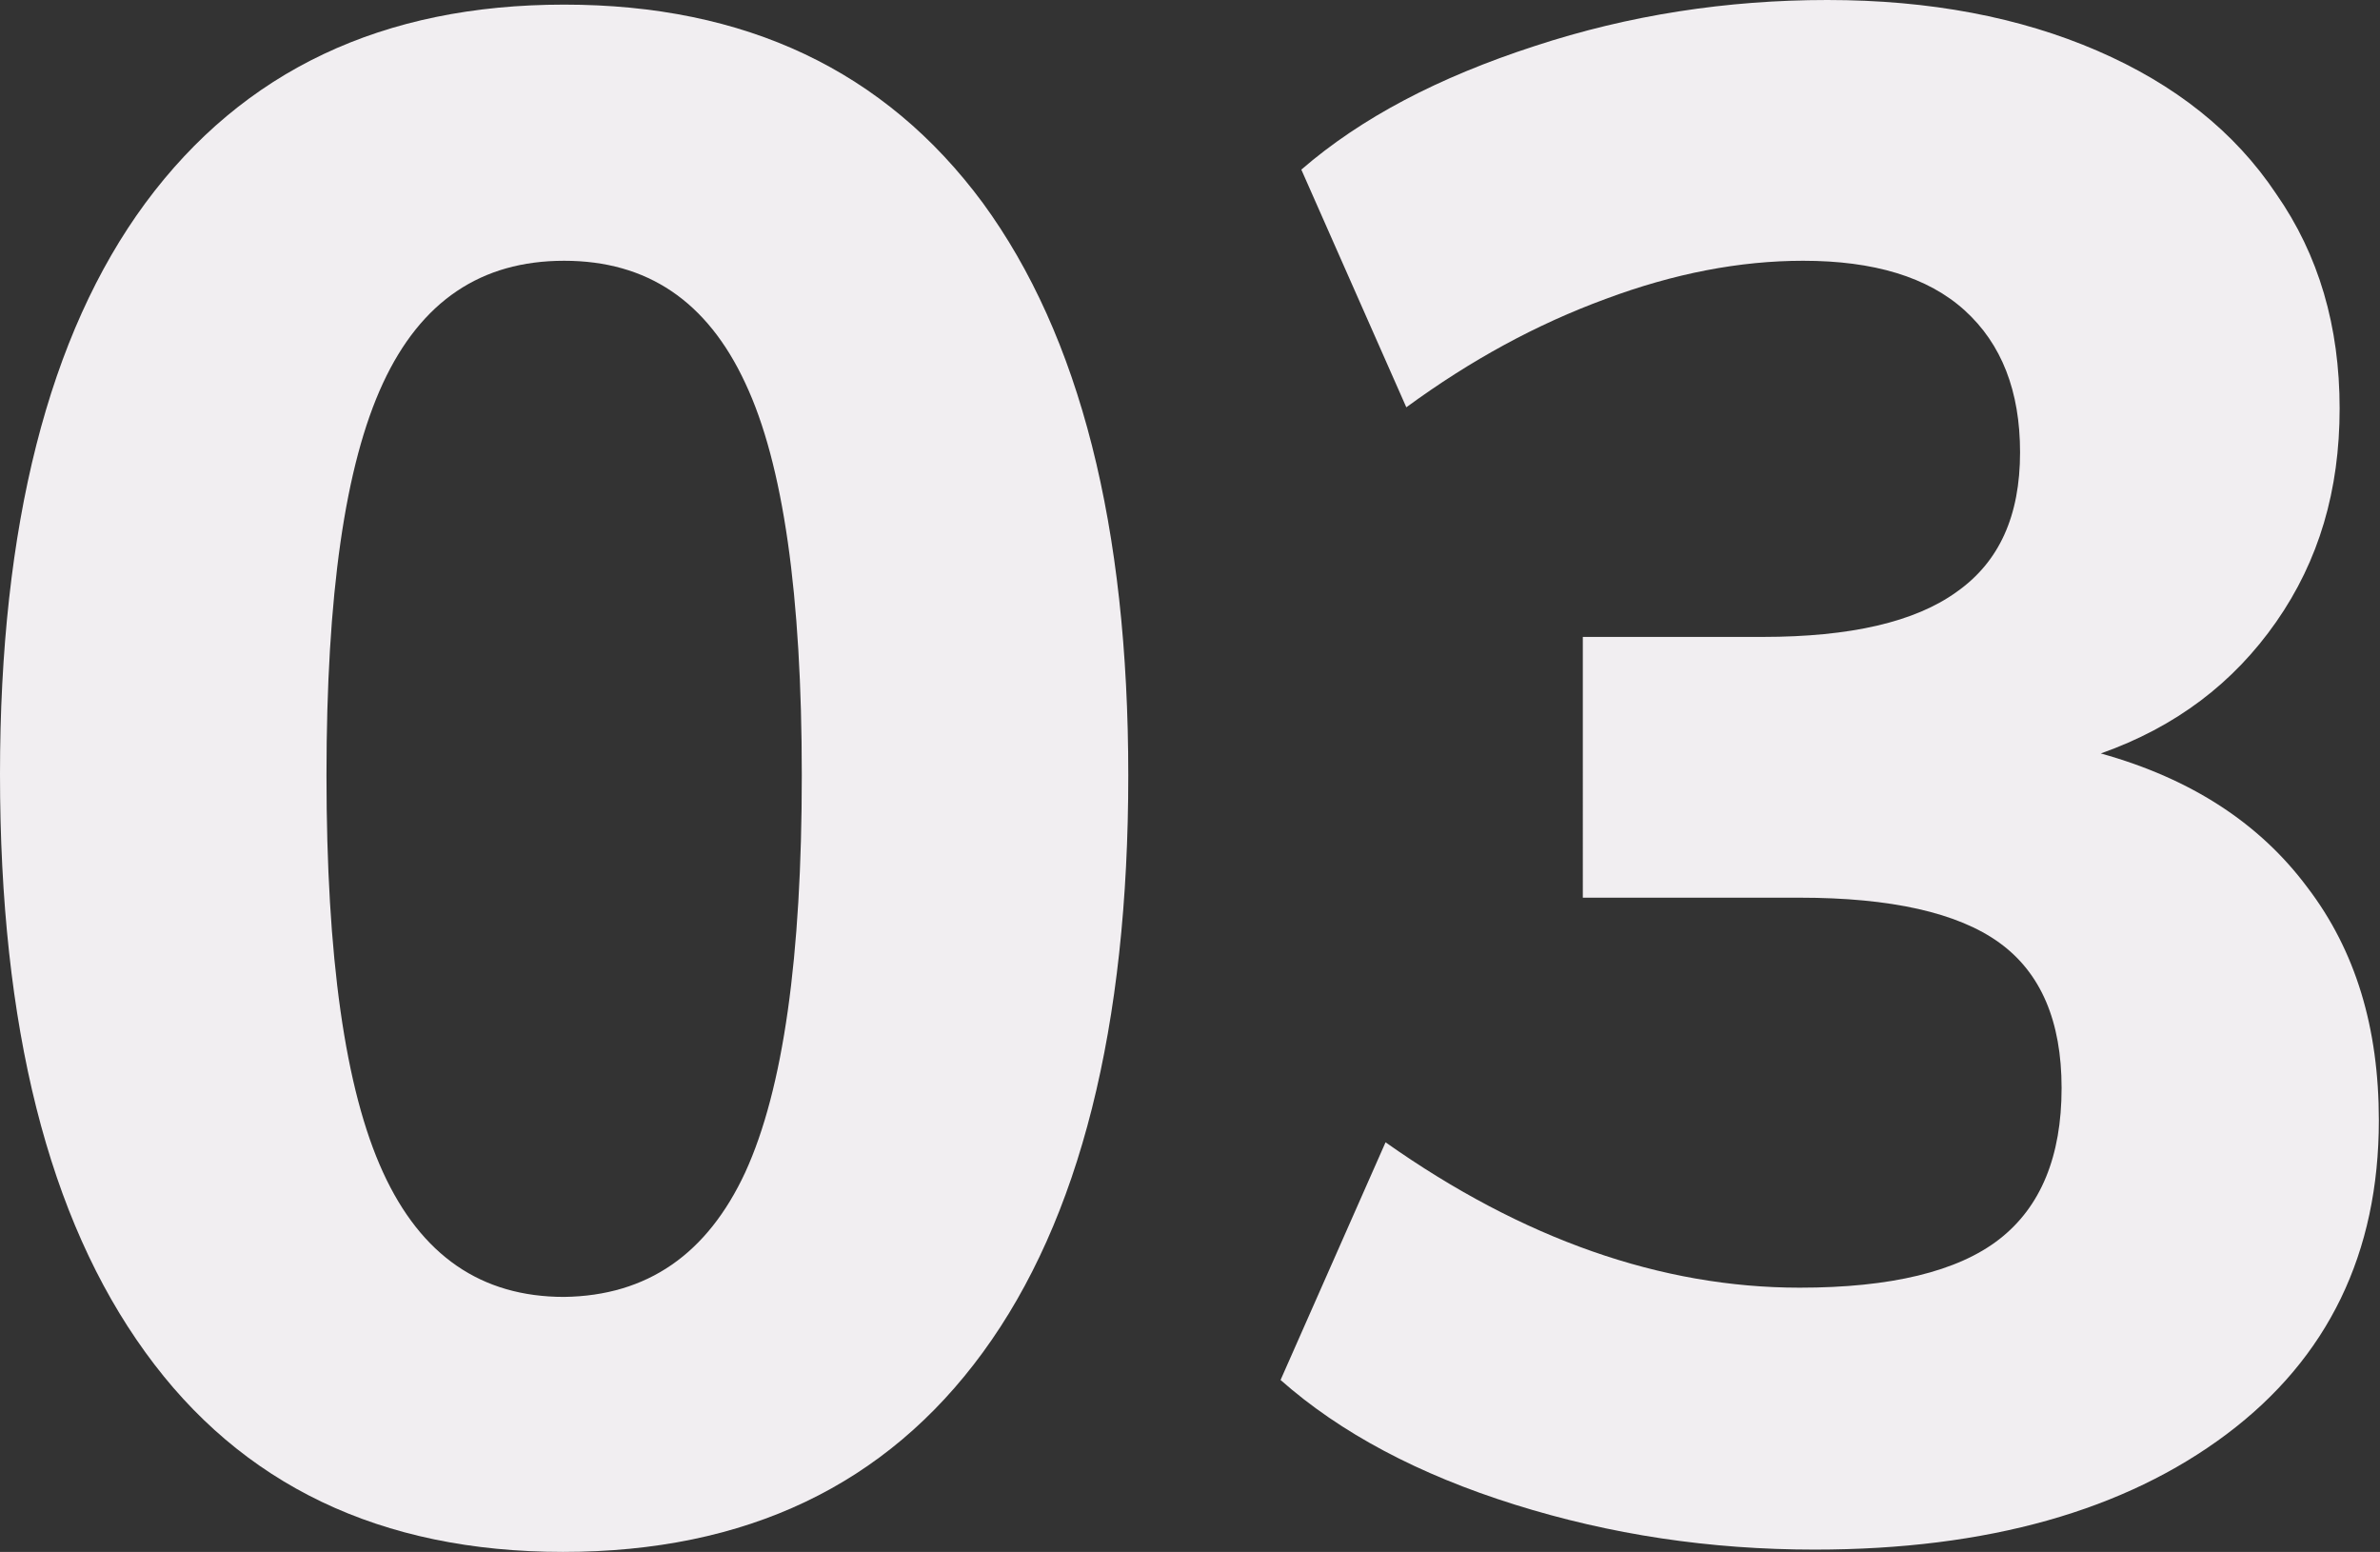 <?xml version="1.0" encoding="utf-8"?>
<!-- Generator: Adobe Illustrator 24.2.0, SVG Export Plug-In . SVG Version: 6.00 Build 0)  -->
<svg version="1.1" id="Layer_1" xmlns="http://www.w3.org/2000/svg" xmlns:xlink="http://www.w3.org/1999/xlink" x="0px" y="0px"
	 width="206.3px" height="134.5px" viewBox="0 0 206.3 134.5" style="enable-background:new 0 0 206.3 134.5;" xml:space="preserve"
	>
<rect x="0" y="0" width="206.3" height="134.5" fill="#333333" stroke="none"/>
<style type="text/css">
	.st0{fill:#201E21;}
	.st1{fill:#38B778;}
	.st2{fill:#2B292C;}
	.st3{enable-background:new    ;}
	.st4{fill:#FFFFFF;}
	.st5{fill:#353535;}
	.st6{fill:#666766;}
	.st7{fill:none;}
	.st8{fill:#F8F8FA;}
	.st9{fill:#C1BCC5;}
	.st10{fill:#A4A3A4;}
	.st11{fill:#F1EEF1;}
</style>
<g class="st3">
	<path class="st11" d="M12.6,117.2C4.2,105.6,0,89,0,67.1C0,45.6,4.2,29,12.6,17.6C21.1,6.1,33.2,0.4,48.9,0.4
		c15.7,0,27.8,5.7,36.3,17.2c8.4,11.5,12.6,28,12.6,49.6c0,21.8-4.2,38.5-12.6,50s-20.5,17.3-36.4,17.3
		C33,134.5,20.9,128.7,12.6,117.2z M64.6,101.6c3.3-7.2,4.9-18.7,4.9-34.4c0-15.6-1.6-27-4.9-34c-3.3-7.1-8.5-10.6-15.7-10.6
		c-7.2,0-12.4,3.5-15.7,10.6c-3.3,7.1-4.9,18.4-4.9,34c0,15.7,1.6,27.2,4.9,34.4c3.3,7.2,8.5,10.8,15.7,10.8
		C56.1,112.3,61.3,108.7,64.6,101.6z"/>
	<path class="st11" d="M200,76.9c4.2,5.5,6.2,12.2,6.2,20.2c0,11.5-4.4,20.6-13.2,27.2c-8.8,6.6-20.7,10-35.7,10
		c-9.1,0-17.7-1.3-26-3.9c-8.3-2.6-15.1-6.2-20.3-10.8l9.1-20.6c11.9,8.4,23.9,12.6,35.9,12.6c7.9,0,13.7-1.4,17.3-4.2
		c3.6-2.8,5.4-7.2,5.4-13.1c0-5.8-1.8-10-5.4-12.6c-3.6-2.6-9.4-3.9-17.3-3.9h-18.8V55.2h15.6c7.6,0,13.2-1.3,16.8-3.9
		c3.7-2.6,5.5-6.6,5.5-12.1c0-5.3-1.6-9.4-4.8-12.3c-3.2-2.9-7.9-4.3-14-4.3c-5.5,0-11.2,1.1-17.1,3.3c-6,2.2-11.7,5.3-17.3,9.4
		l-9.1-20.6c5.2-4.5,11.9-8,20.2-10.7c8.2-2.7,16.7-4,25.4-4c8.9,0,16.7,1.5,23.4,4.4c6.7,2.9,11.9,7,15.5,12.4
		c3.7,5.3,5.5,11.5,5.5,18.6c0,7.1-1.8,13.2-5.5,18.5c-3.7,5.3-8.7,9.1-15.2,11.4C190,67.5,195.9,71.4,200,76.9z"/>
</g>
</svg>
